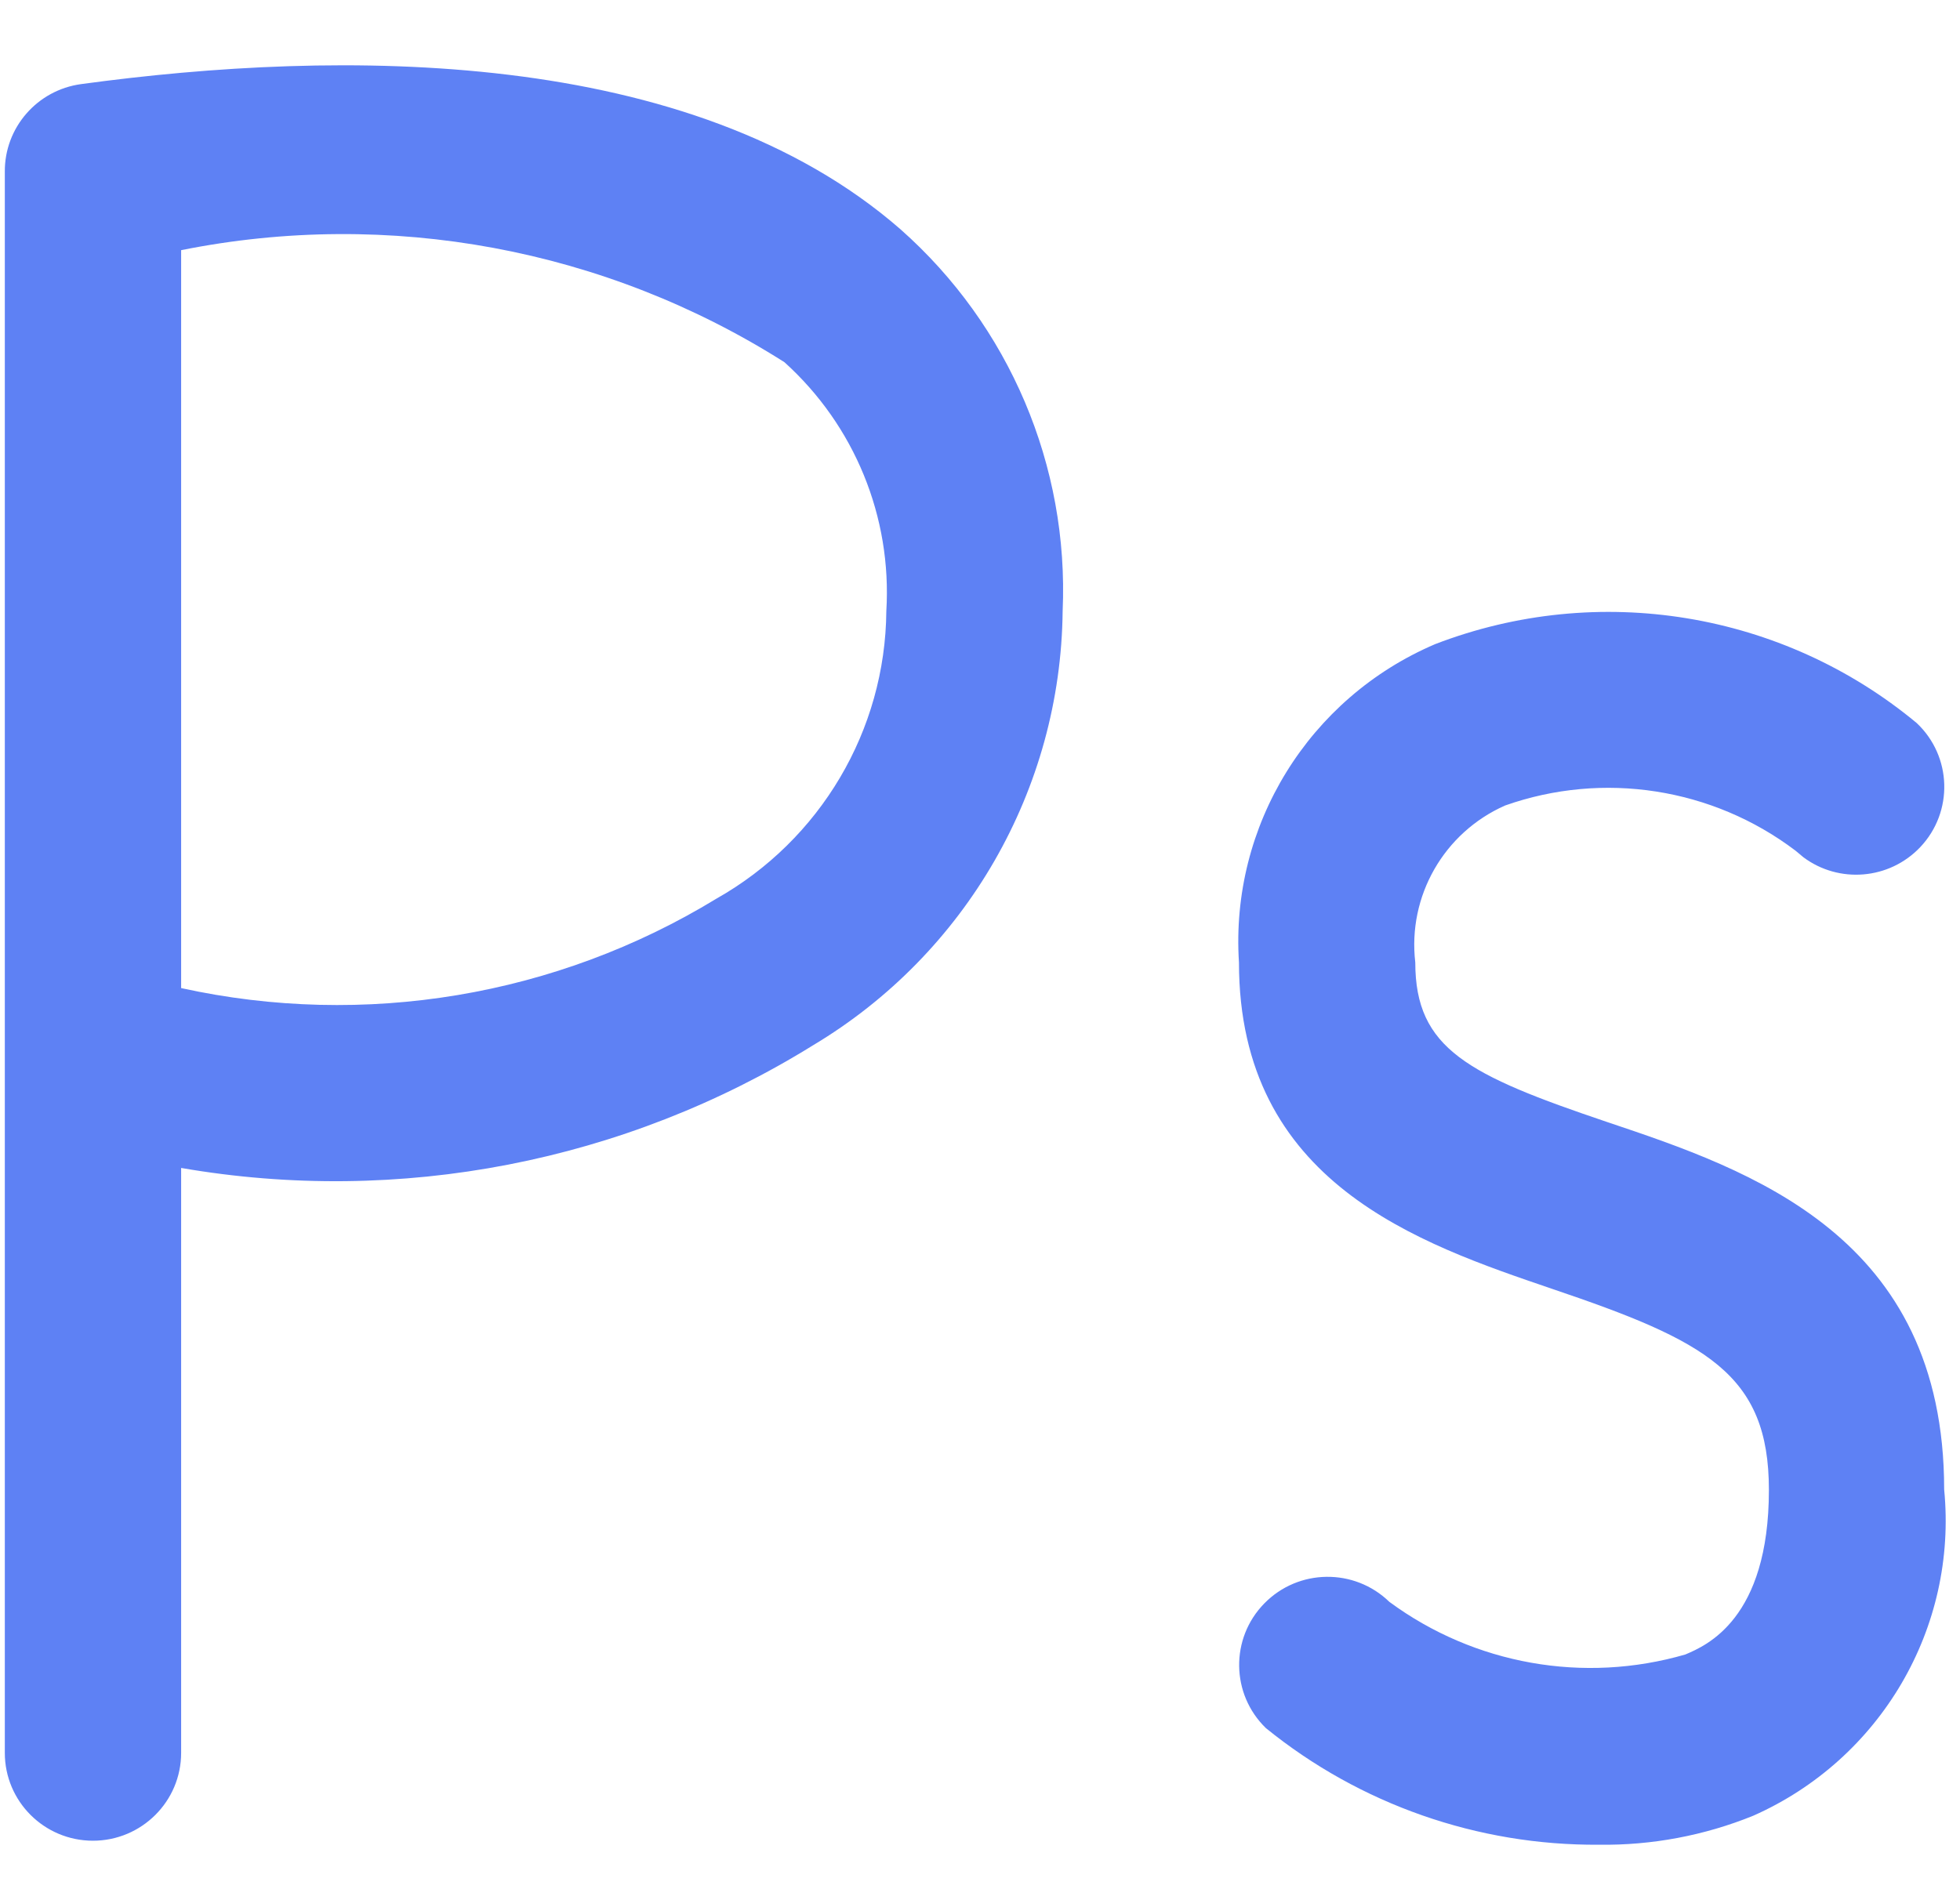 <svg xmlns="http://www.w3.org/2000/svg" width="24" height="23" viewBox="0 0 24 23">
  <path fill="#5E81F4" d="M40.469,31.855 C40.903,32.263 40.922,32.944 40.513,33.376 C40.132,33.777 39.516,33.823 39.083,33.5 L38.986,33.419 C37.97,32.649 36.632,32.441 35.429,32.866 C34.68,33.198 34.235,33.976 34.33,34.788 C34.33,35.848 34.977,36.167 36.681,36.743 C38.432,37.331 40.806,38.135 40.806,41.242 C40.972,42.937 40.03,44.547 38.468,45.239 C37.869,45.482 37.226,45.603 36.579,45.594 C35.095,45.605 33.652,45.1 32.501,44.166 C32.072,43.75 32.063,43.066 32.481,42.639 C32.898,42.212 33.584,42.203 34.012,42.619 C35.053,43.387 36.394,43.625 37.637,43.264 C37.89,43.156 38.66,42.834 38.66,41.248 C38.66,39.826 37.892,39.424 36.003,38.785 C34.377,38.23 32.171,37.49 32.171,34.788 C32.062,33.112 33.025,31.55 34.574,30.889 C36.569,30.121 38.826,30.491 40.469,31.855 Z M28.026,25.808 C29.361,26.989 30.09,28.707 30.012,30.485 C29.989,32.666 28.832,34.68 26.955,35.803 C24.648,37.233 21.894,37.768 19.218,37.305 L19.218,44.469 C19.218,45.063 18.734,45.545 18.138,45.545 C17.542,45.545 17.059,45.063 17.059,44.469 L17.059,25.106 C17.054,24.564 17.455,24.103 17.994,24.03 C21.152,23.6 25.453,23.564 28.026,25.808 Z M19.218,26.064 L19.218,35.102 L19.218,35.102 C21.462,35.595 23.812,35.203 25.772,34.007 C27.047,33.287 27.841,31.945 27.853,30.485 C27.923,29.332 27.464,28.211 26.605,27.436 C24.413,26.045 21.766,25.553 19.218,26.064 Z" transform="translate(-17 -23)"/>
</svg>
